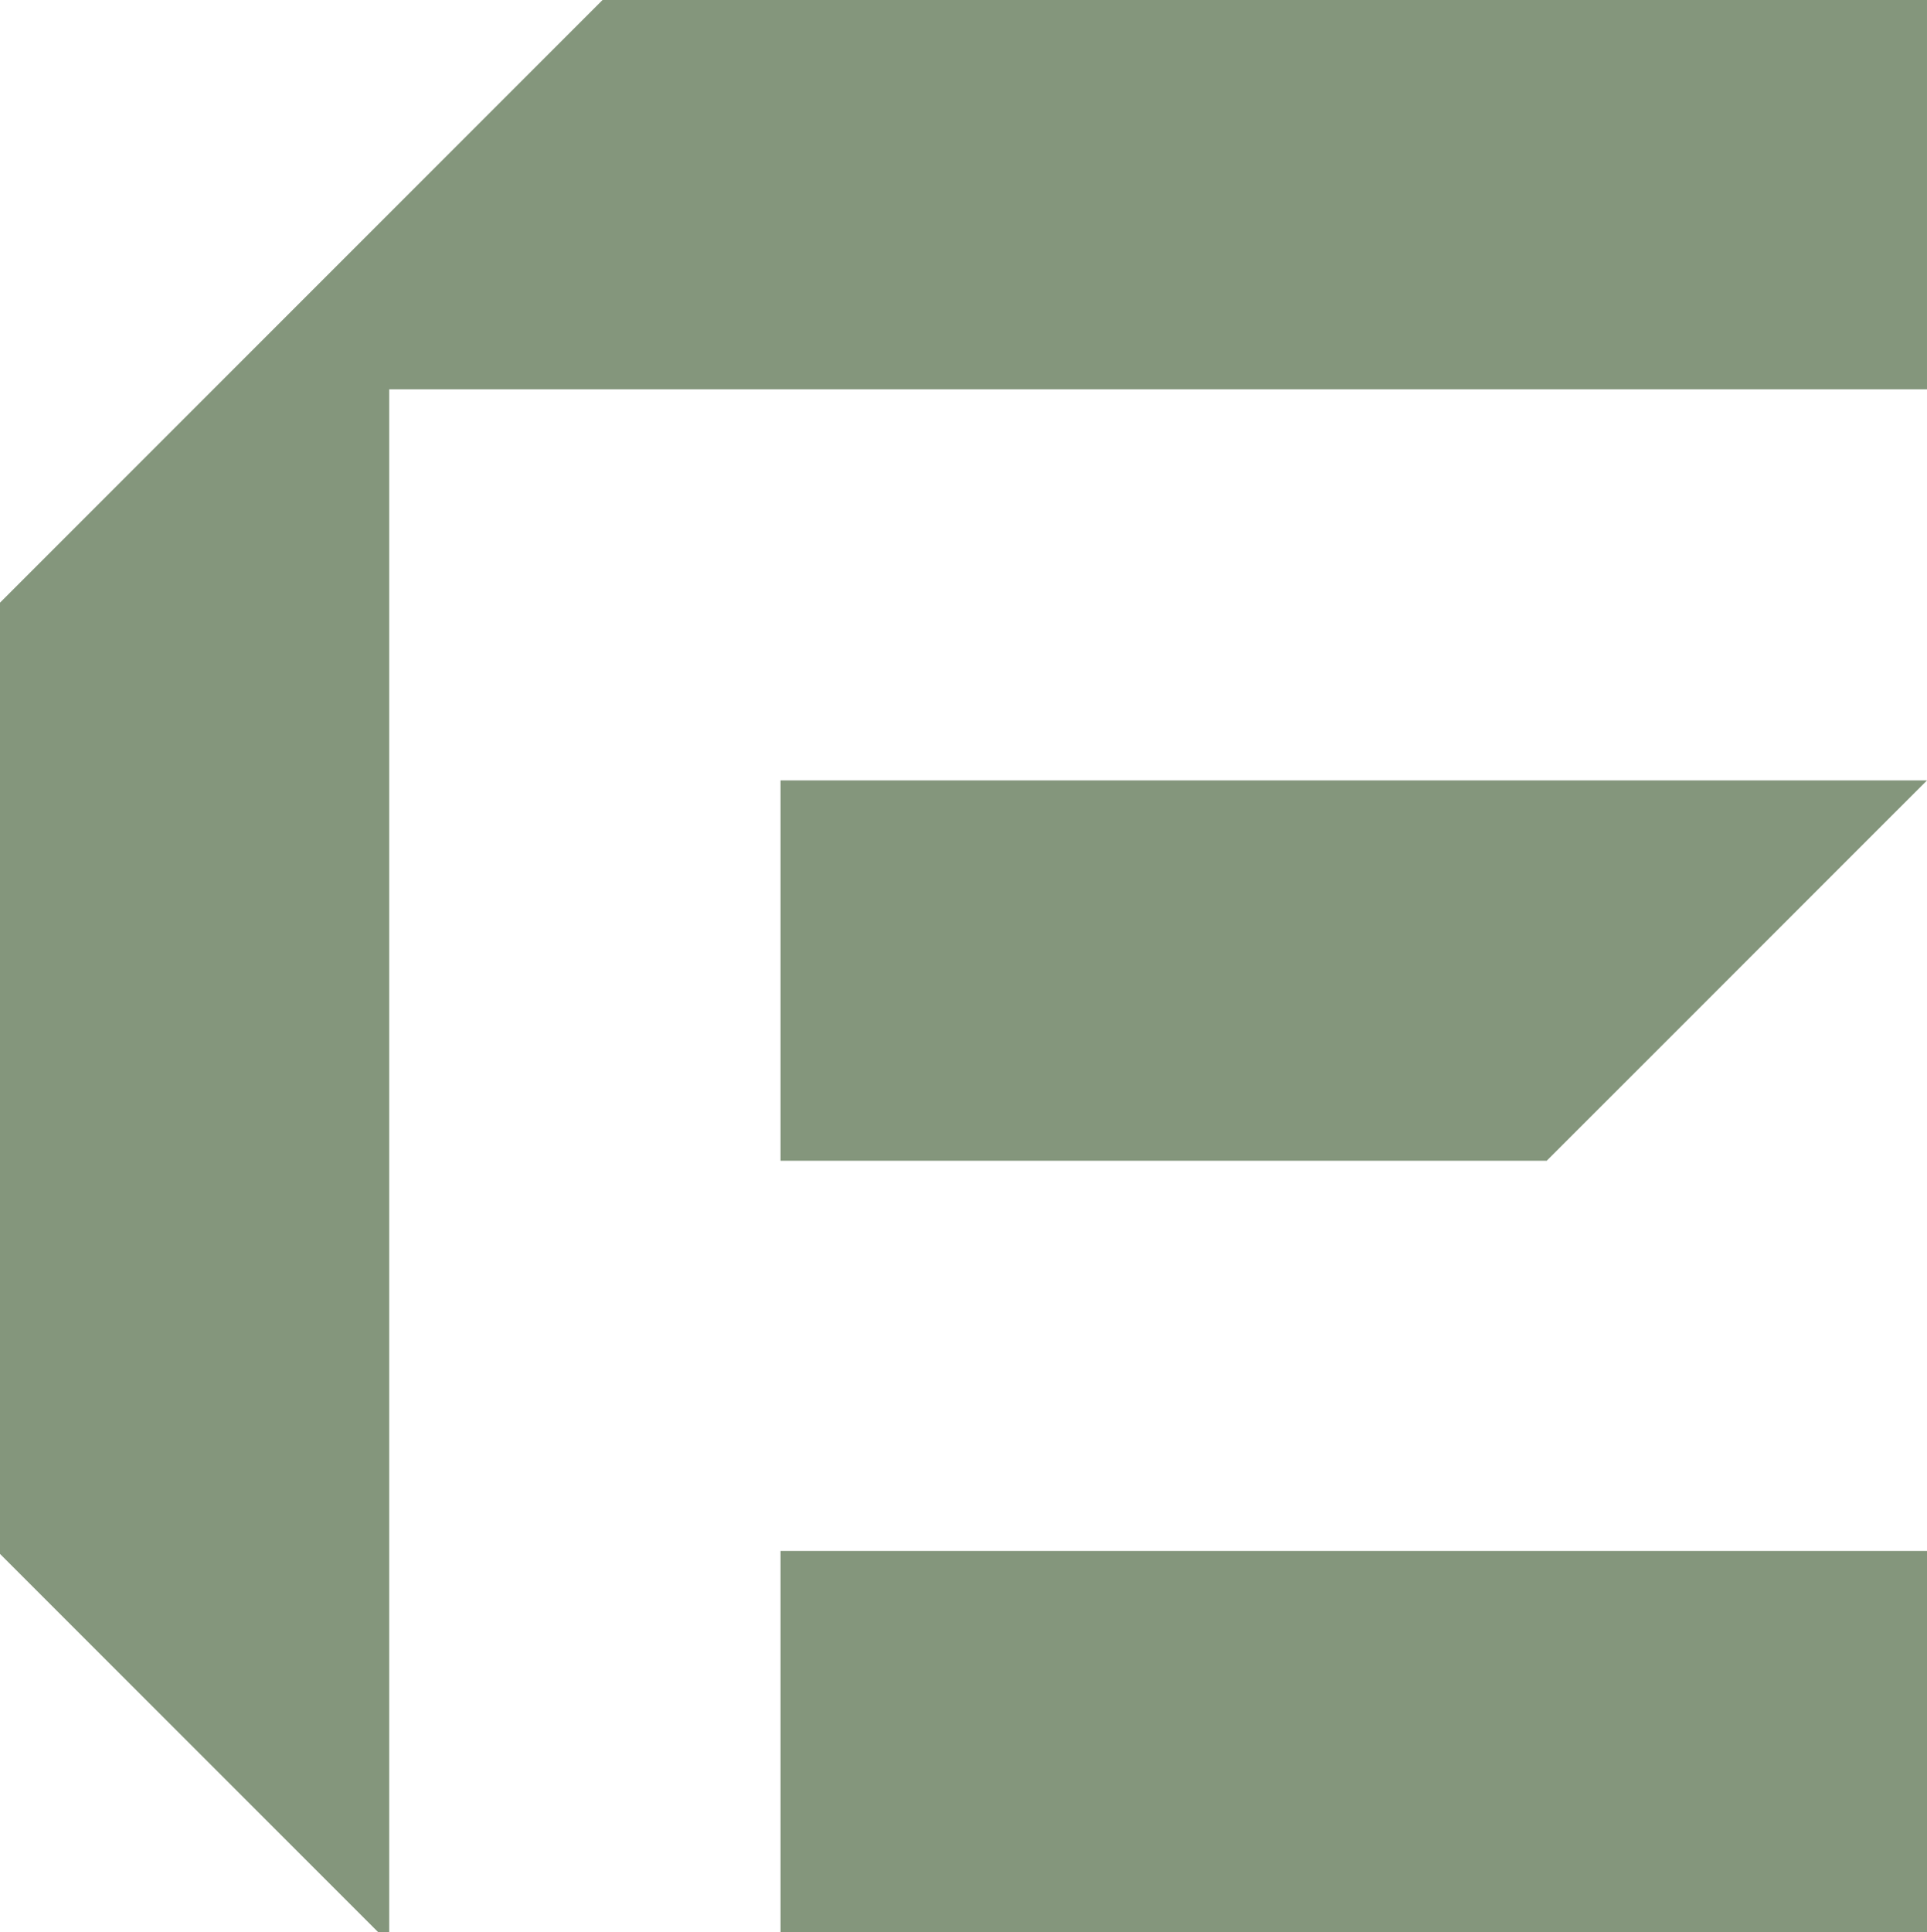 <svg xmlns="http://www.w3.org/2000/svg" width="552.902" height="554.315" viewBox="0 0 552.902 554.315">
  <g id="Groupe_2116" data-name="Groupe 2116" transform="translate(0 0)">
    <path id="Tracé_24" data-name="Tracé 24" d="M172.884,0,0,172.883V445.769L108.542,554.314h3.126V111.671H552.9V0Z" fill="#84967c"/>
    <path id="Tracé_25" data-name="Tracé 25" d="M69.844,69.818V178.927H289.677L398.789,69.818Z" transform="translate(154.112 154.057)" fill="#84967c"/>
    <rect id="Rectangle_7" data-name="Rectangle 7" width="328.946" height="109.391" transform="translate(223.957 444.923)" fill="#84967c"/>
  </g>
</svg>
